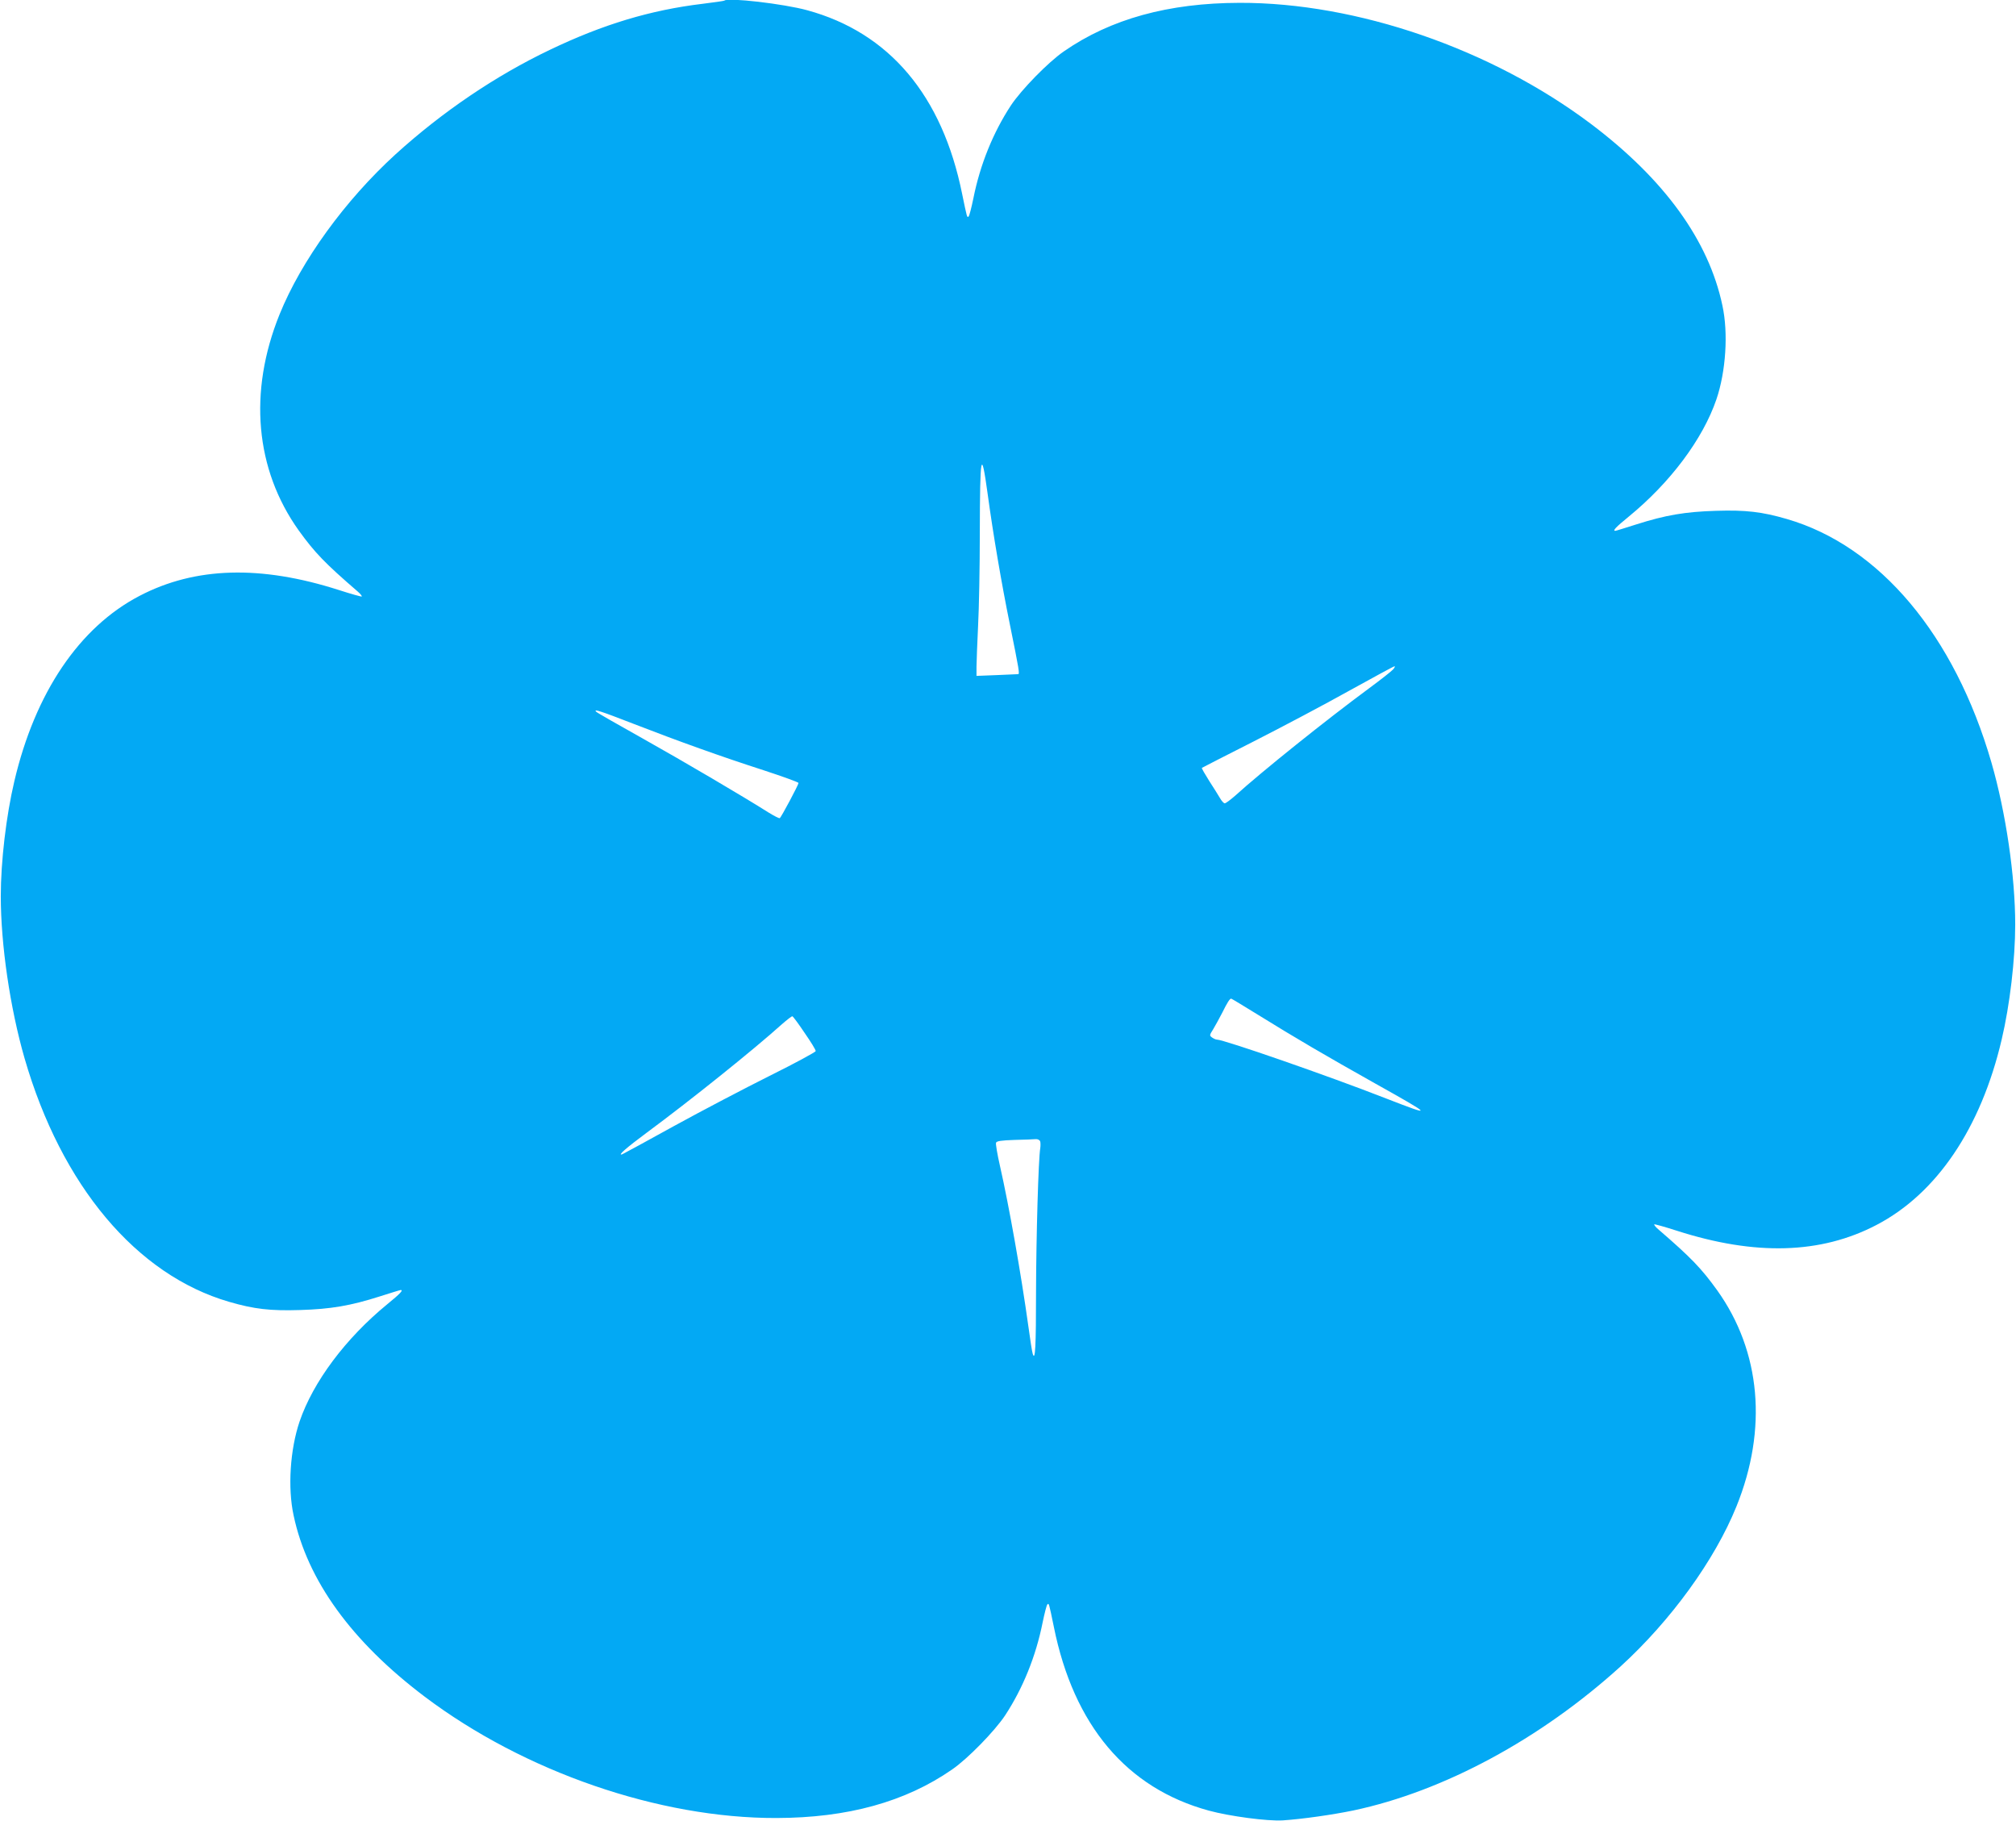 <?xml version="1.0" standalone="no"?>
<!DOCTYPE svg PUBLIC "-//W3C//DTD SVG 20010904//EN"
 "http://www.w3.org/TR/2001/REC-SVG-20010904/DTD/svg10.dtd">
<svg version="1.0" xmlns="http://www.w3.org/2000/svg"
 width="1280pt" height="1156pt" viewBox="0 0 1280 1156"
 preserveAspectRatio="xMidYMid meet">
<g transform="translate(0,1156) scale(0.1,-0.1)"
fill="#03a9f4" stroke="none">
<path d="M4599 11556 c-2 -2 -64 -11 -137 -20 -333 -40 -634 -131 -970 -292
-344 -164 -684 -394 -981 -664 -320 -292 -598 -675 -736 -1016 -199 -492 -155
-984 122 -1372 101 -140 165 -207 376 -389 16 -14 26 -27 24 -30 -3 -2 -68 16
-145 41 -496 159 -912 148 -1266 -37 -382 -199 -663 -614 -795 -1177 -52 -220
-86 -510 -86 -730 0 -307 59 -710 151 -1029 234 -808 710 -1375 1299 -1546
158 -46 261 -58 450 -52 196 6 320 27 508 87 69 22 127 40 131 40 19 0 -3 -23
-85 -90 -265 -217 -471 -493 -557 -745 -60 -177 -76 -420 -38 -595 87 -413
368 -801 833 -1152 633 -477 1488 -772 2233 -770 451 1 818 102 1115 308 99
68 270 243 337 344 112 171 195 374 238 590 12 58 25 109 30 114 10 10 10 8
41 -142 126 -626 463 -1025 984 -1167 132 -36 373 -68 470 -62 121 8 313 35
448 63 572 121 1188 453 1696 914 320 292 598 675 736 1016 199 492 155 984
-122 1372 -101 140 -165 207 -376 389 -16 14 -26 27 -24 30 3 2 68 -16 145
-41 496 -159 912 -148 1266 37 382 199 663 614 795 1177 52 220 86 510 86 730
0 307 -59 710 -151 1029 -234 808 -710 1375 -1299 1546 -158 46 -261 58 -450
52 -196 -6 -320 -27 -508 -87 -69 -22 -127 -40 -131 -40 -19 0 3 23 85 90 265
217 471 493 557 745 60 177 76 420 38 595 -87 413 -368 801 -833 1152 -633
477 -1488 772 -2233 770 -451 -1 -818 -102 -1115 -308 -99 -68 -270 -243 -337
-344 -112 -171 -195 -374 -238 -590 -12 -58 -25 -109 -30 -114 -10 -10 -10 -8
-41 142 -126 626 -463 1025 -984 1167 -149 41 -504 82 -526 61z m1671 -3126
c36 -265 89 -575 142 -835 59 -291 63 -315 52 -315 -5 0 -66 -3 -136 -6 l-128
-5 0 58 c0 32 5 148 10 258 6 110 11 376 11 590 1 503 9 544 49 255z m2574
-1121 c-10 -11 -77 -64 -149 -117 -278 -205 -688 -534 -853 -684 -30 -26 -59
-48 -66 -48 -6 0 -20 15 -30 33 -10 17 -41 67 -69 110 -27 43 -48 79 -46 82 3
2 151 78 329 168 179 91 451 235 605 321 154 85 284 156 289 156 5 0 1 -9 -10
-21z m-4825 -343 c289 -112 559 -209 829 -296 122 -40 222 -76 222 -81 0 -11
-110 -218 -119 -223 -4 -3 -36 14 -72 36 -156 99 -537 323 -799 470 -157 88
-289 163 -294 169 -22 21 27 5 233 -75z m3969 -1849 c237 -147 427 -258 742
-435 370 -207 377 -215 71 -96 -365 143 -1031 374 -1075 374 -7 0 -20 6 -30
13 -18 13 -17 15 7 53 13 22 39 69 57 104 32 65 48 90 57 90 3 0 80 -47 171
-103z m-2879 -115 c39 -56 71 -108 70 -115 0 -6 -131 -77 -292 -157 -160 -80
-433 -223 -606 -318 -173 -96 -321 -176 -330 -180 -35 -12 27 42 154 136 280
207 679 527 859 689 33 29 63 52 67 51 5 -2 40 -49 78 -106z m1495 -687 c3 -8
3 -28 1 -43 -12 -68 -26 -565 -27 -909 0 -355 -5 -449 -21 -398 -4 11 -16 88
-27 170 -48 344 -123 767 -181 1023 -17 74 -28 140 -25 147 4 11 33 15 118 18
62 1 123 4 134 5 12 1 24 -5 28 -13z"/>
</g>
</svg>

